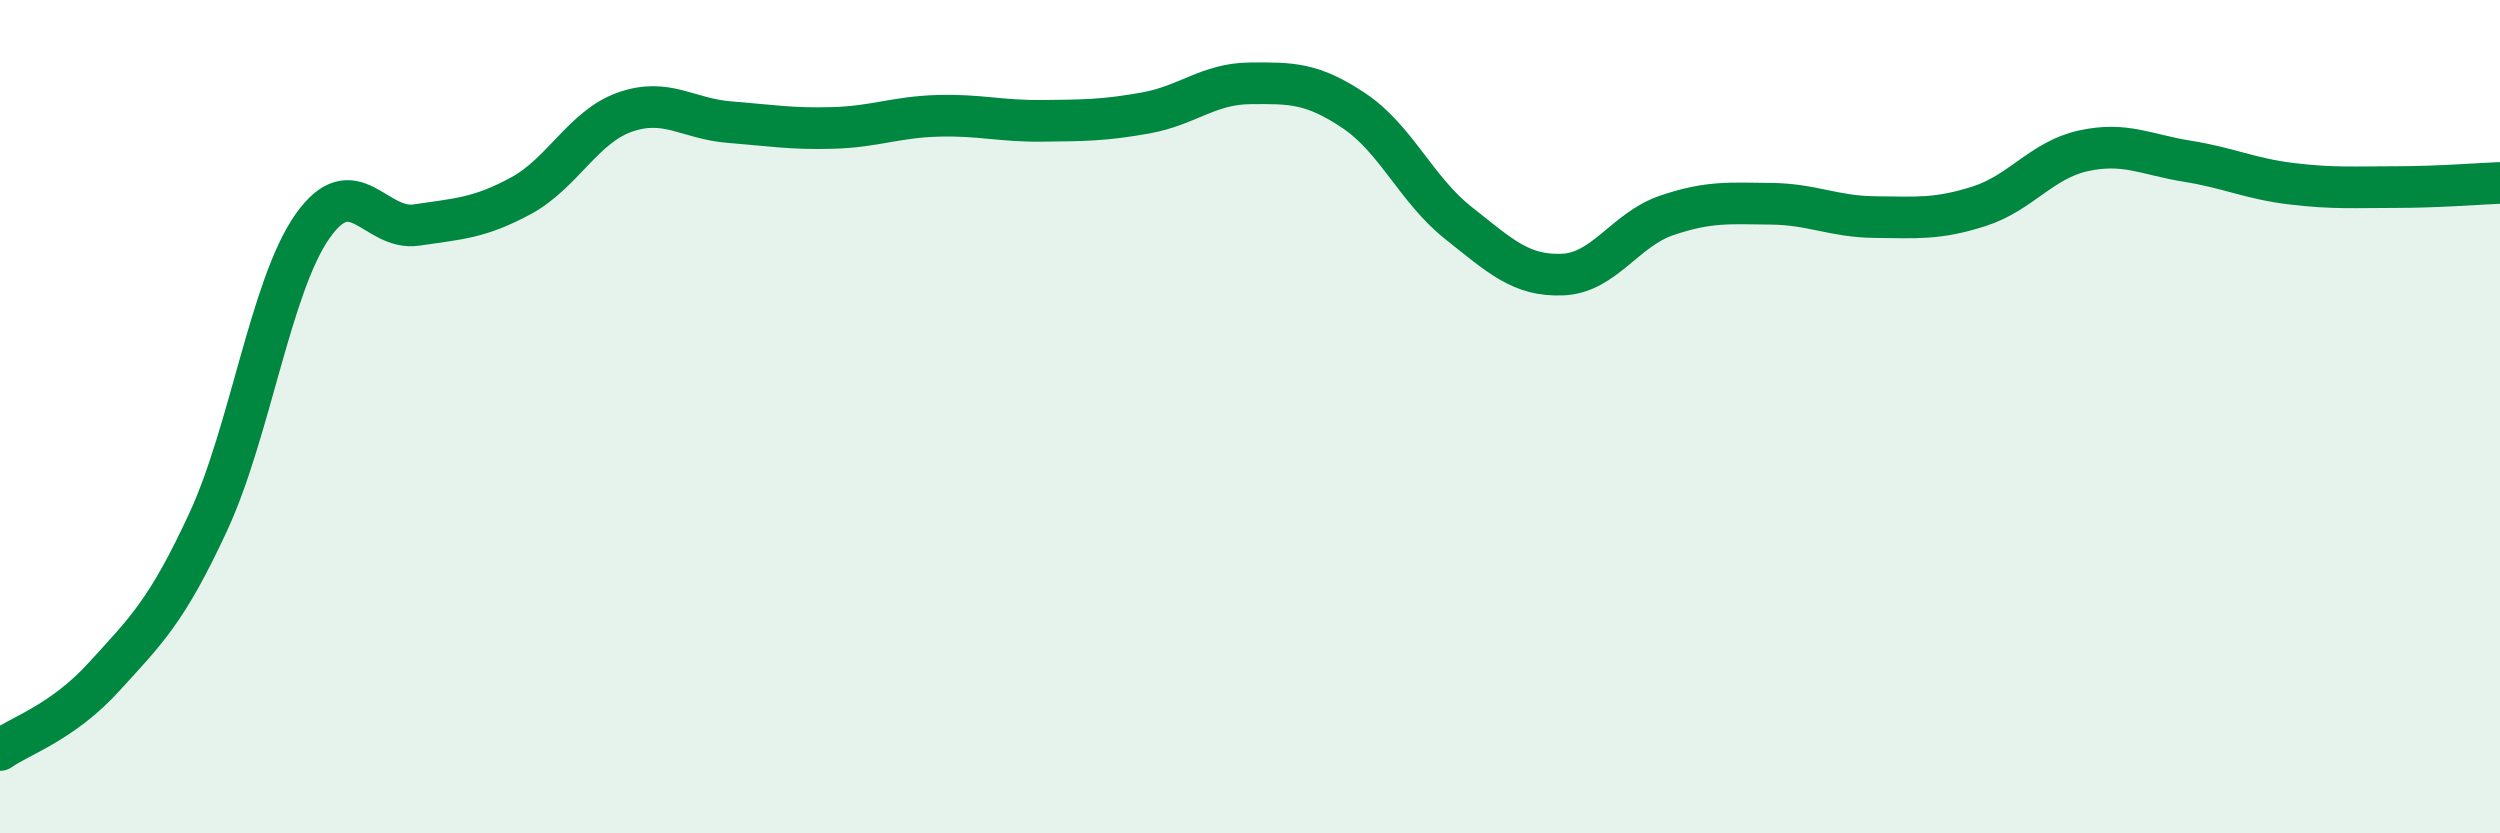 
    <svg width="60" height="20" viewBox="0 0 60 20" xmlns="http://www.w3.org/2000/svg">
      <path
        d="M 0,18 C 0.5,17.65 1.5,17.34 2.5,16.24 C 3.5,15.14 4,14.68 5,12.52 C 6,10.36 6.5,6.85 7.5,5.43 C 8.5,4.01 9,5.55 10,5.4 C 11,5.25 11.5,5.24 12.5,4.7 C 13.5,4.16 14,3.04 15,2.69 C 16,2.34 16.5,2.85 17.5,2.93 C 18.5,3.01 19,3.1 20,3.07 C 21,3.04 21.5,2.81 22.5,2.78 C 23.5,2.75 24,2.91 25,2.9 C 26,2.89 26.5,2.89 27.5,2.71 C 28.5,2.53 29,2.01 30,2 C 31,1.99 31.5,1.99 32.5,2.66 C 33.5,3.33 34,4.56 35,5.35 C 36,6.14 36.5,6.63 37.5,6.59 C 38.5,6.55 39,5.51 40,5.17 C 41,4.83 41.5,4.88 42.5,4.89 C 43.5,4.9 44,5.2 45,5.21 C 46,5.22 46.5,5.27 47.5,4.95 C 48.5,4.63 49,3.84 50,3.62 C 51,3.4 51.5,3.71 52.5,3.87 C 53.5,4.03 54,4.29 55,4.41 C 56,4.53 56.5,4.49 57.5,4.49 C 58.5,4.49 59.5,4.41 60,4.39L60 20L0 20Z"
        fill="#008740"
        opacity="0.1"
        stroke-linecap="round"
        stroke-linejoin="round"
      />
      <path
        d="M 0,18 C 0.5,17.65 1.5,17.34 2.5,16.24 C 3.5,15.14 4,14.68 5,12.52 C 6,10.36 6.5,6.85 7.5,5.43 C 8.5,4.01 9,5.55 10,5.4 C 11,5.25 11.5,5.24 12.5,4.7 C 13.5,4.16 14,3.04 15,2.69 C 16,2.34 16.5,2.85 17.5,2.93 C 18.5,3.01 19,3.1 20,3.07 C 21,3.04 21.5,2.81 22.5,2.78 C 23.5,2.75 24,2.91 25,2.9 C 26,2.89 26.5,2.89 27.5,2.71 C 28.5,2.53 29,2.01 30,2 C 31,1.99 31.5,1.99 32.5,2.66 C 33.5,3.33 34,4.56 35,5.35 C 36,6.14 36.5,6.63 37.5,6.59 C 38.5,6.55 39,5.51 40,5.17 C 41,4.83 41.5,4.88 42.5,4.89 C 43.5,4.9 44,5.2 45,5.21 C 46,5.22 46.5,5.27 47.5,4.95 C 48.5,4.63 49,3.84 50,3.62 C 51,3.4 51.5,3.71 52.5,3.87 C 53.5,4.03 54,4.29 55,4.41 C 56,4.53 56.5,4.49 57.5,4.49 C 58.5,4.49 59.5,4.41 60,4.39"
        stroke="#008740"
        stroke-width="1"
        fill="none"
        stroke-linecap="round"
        stroke-linejoin="round"
      />
    </svg>
  